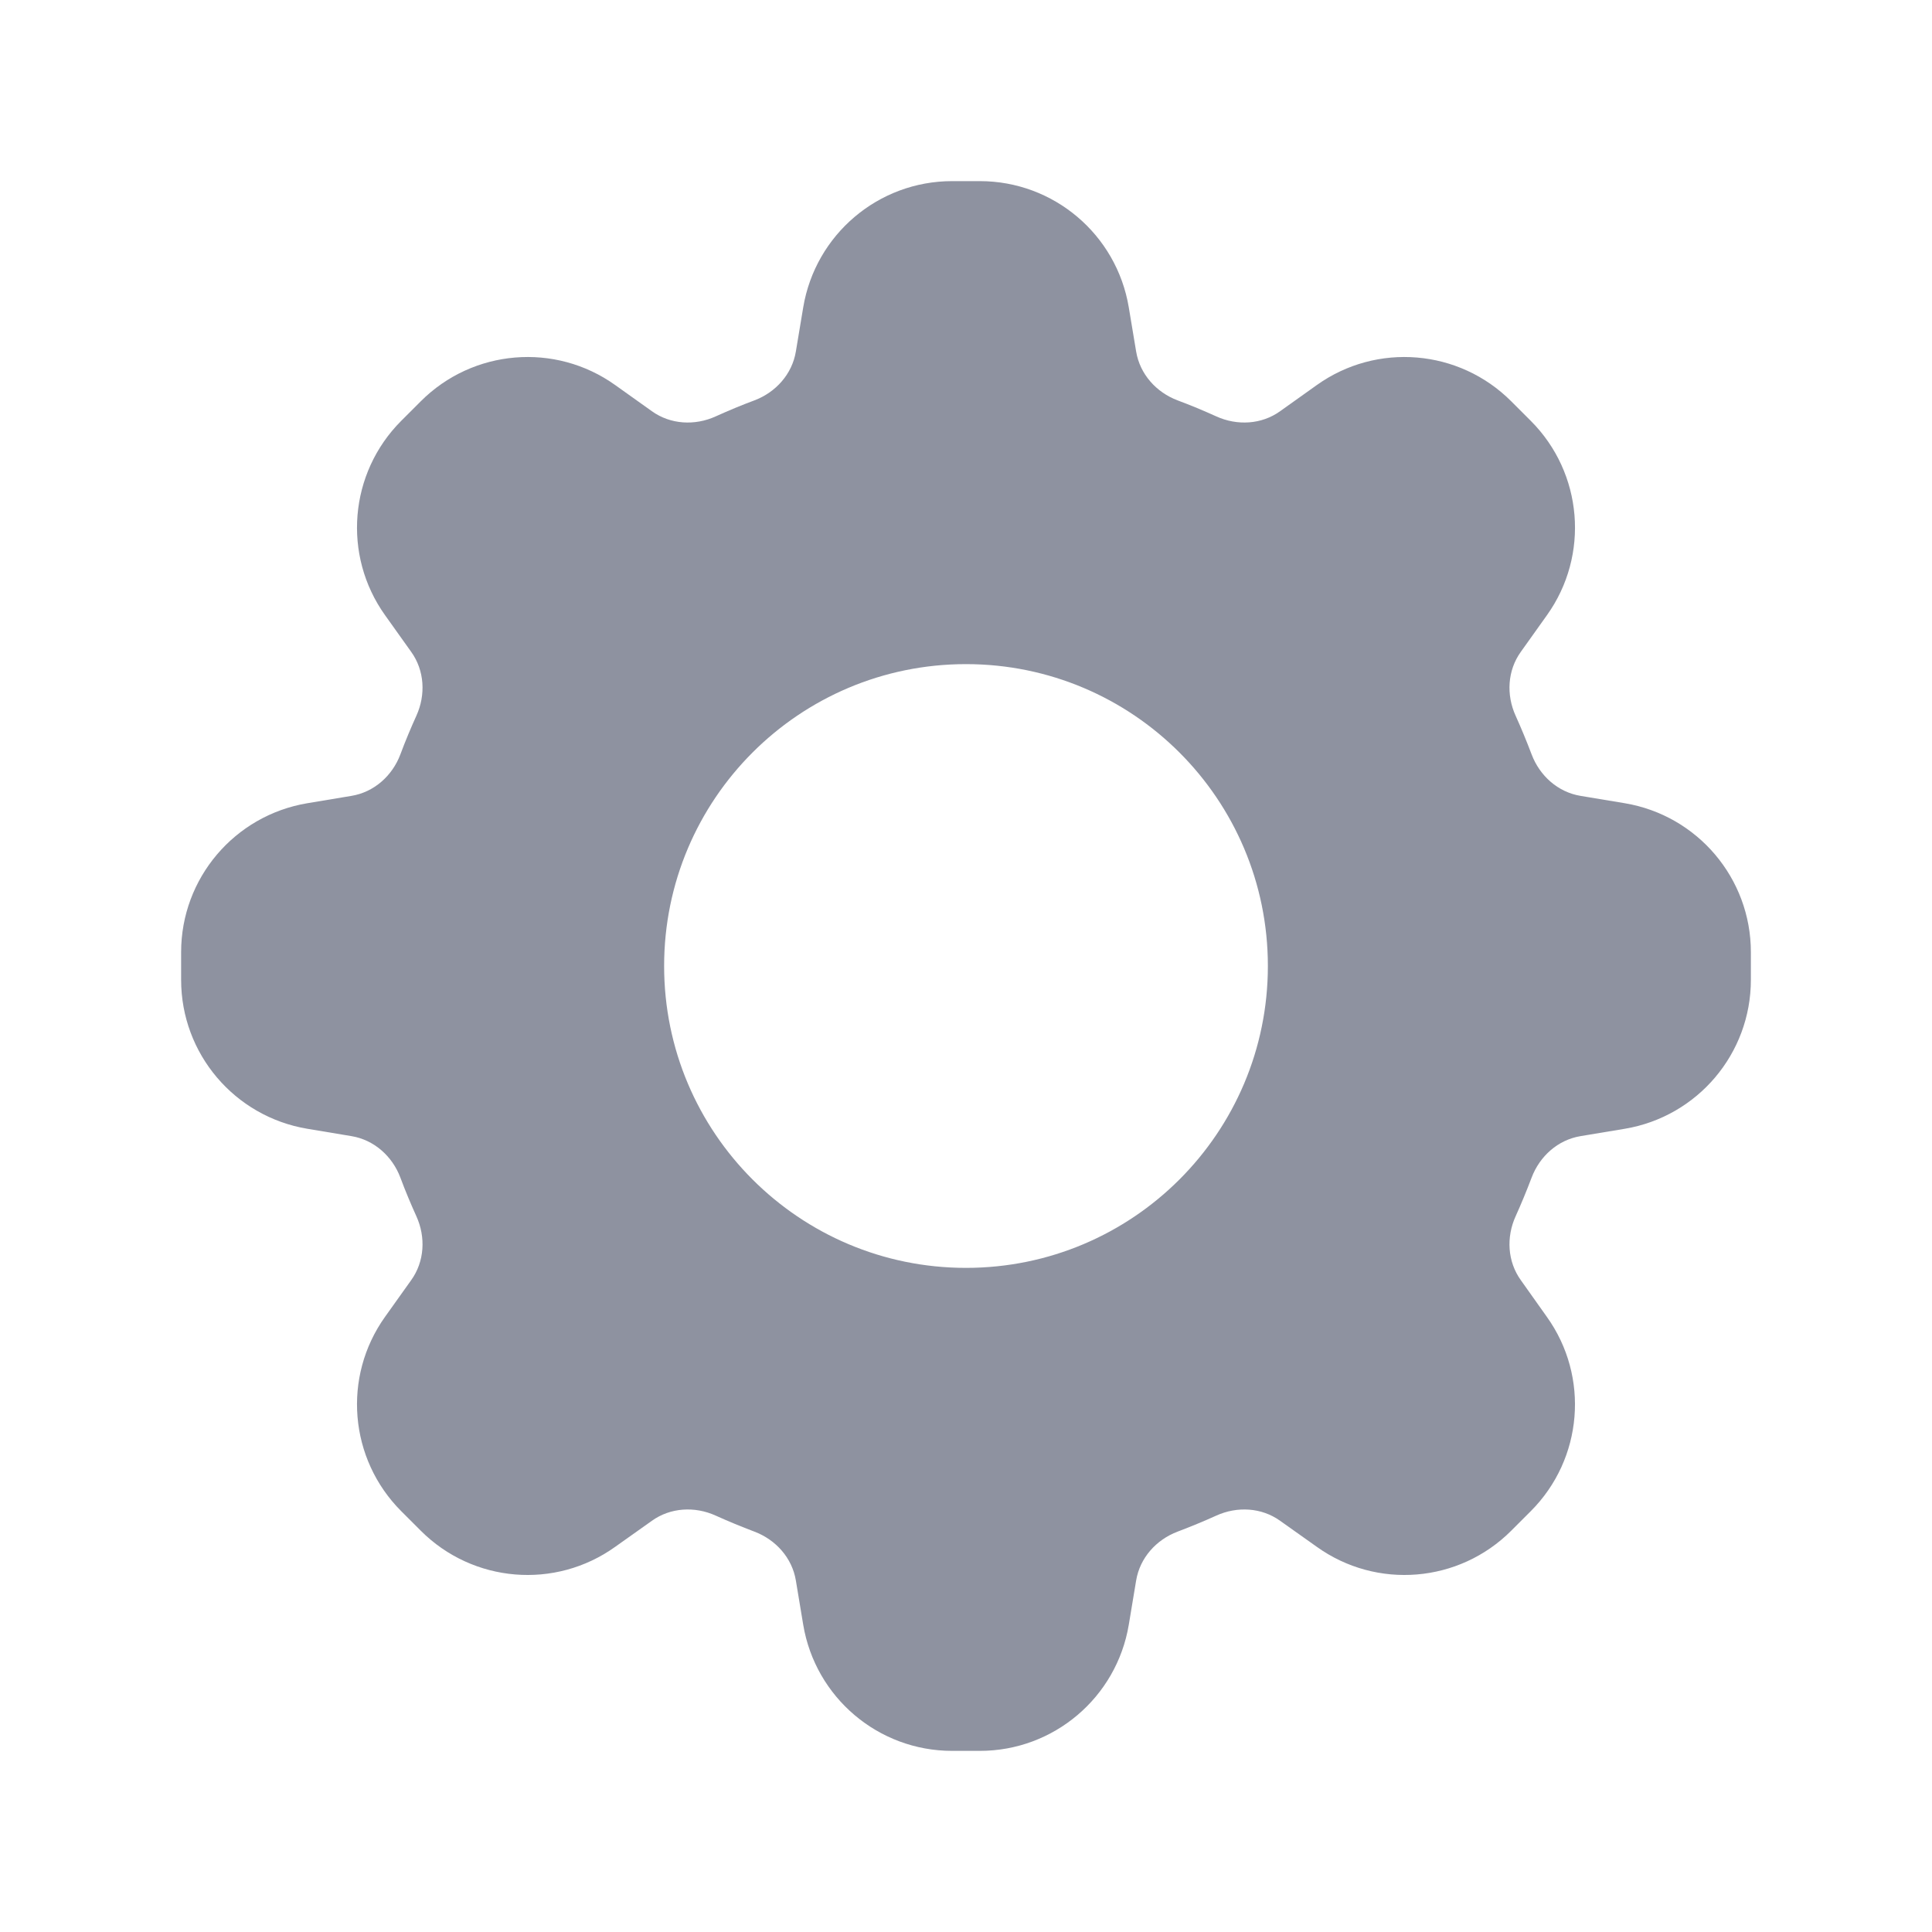 <svg width="16" height="16" viewBox="0 0 16 16" fill="none" xmlns="http://www.w3.org/2000/svg">
<path fill-rule="evenodd" clip-rule="evenodd" d="M7.885 1.5C7.274 1.5 6.753 1.942 6.652 2.545L6.591 2.911C6.56 3.098 6.425 3.249 6.247 3.316C6.139 3.356 6.032 3.401 5.928 3.448C5.755 3.527 5.552 3.516 5.398 3.405L5.095 3.189C4.598 2.834 3.917 2.891 3.485 3.323L3.323 3.485C2.891 3.917 2.834 4.598 3.189 5.095L3.405 5.398C3.516 5.552 3.527 5.755 3.448 5.928C3.401 6.032 3.356 6.139 3.316 6.247C3.249 6.425 3.098 6.56 2.911 6.591L2.545 6.652C1.942 6.753 1.5 7.274 1.5 7.885V8.115C1.5 8.726 1.942 9.247 2.545 9.348L2.911 9.409C3.098 9.44 3.249 9.575 3.316 9.753C3.356 9.861 3.401 9.968 3.448 10.072C3.527 10.245 3.516 10.448 3.405 10.602L3.189 10.905C2.834 11.402 2.891 12.083 3.323 12.515L3.485 12.677C3.917 13.109 4.598 13.166 5.095 12.81L5.398 12.595C5.552 12.484 5.755 12.473 5.928 12.552C6.032 12.599 6.139 12.643 6.247 12.684C6.425 12.751 6.56 12.902 6.591 13.089L6.652 13.456C6.753 14.058 7.274 14.5 7.885 14.5H8.115C8.726 14.5 9.247 14.058 9.348 13.456L9.409 13.089C9.44 12.902 9.575 12.751 9.753 12.684C9.861 12.643 9.968 12.599 10.072 12.552C10.245 12.473 10.448 12.484 10.602 12.595L10.905 12.81C11.402 13.166 12.083 13.109 12.515 12.677L12.677 12.515C13.109 12.083 13.166 11.402 12.81 10.905L12.595 10.602C12.484 10.448 12.473 10.245 12.552 10.072C12.599 9.968 12.643 9.861 12.684 9.753C12.751 9.575 12.902 9.44 13.089 9.409L13.456 9.348C14.058 9.247 14.5 8.726 14.5 8.115V7.885C14.5 7.274 14.058 6.753 13.456 6.652L13.089 6.591C12.902 6.56 12.751 6.425 12.684 6.247C12.643 6.139 12.599 6.032 12.552 5.928C12.473 5.755 12.484 5.552 12.595 5.398L12.811 5.095C13.166 4.598 13.109 3.917 12.677 3.485L12.515 3.323C12.083 2.891 11.402 2.834 10.905 3.189L10.602 3.405C10.448 3.516 10.245 3.527 10.072 3.448C9.968 3.401 9.861 3.356 9.753 3.316C9.575 3.249 9.44 3.098 9.409 2.911L9.348 2.545C9.247 1.942 8.726 1.5 8.115 1.5H7.885ZM8 10.5C9.381 10.5 10.5 9.381 10.5 8C10.5 6.619 9.381 5.5 8 5.5C6.619 5.5 5.5 6.619 5.5 8C5.5 9.381 6.619 10.5 8 10.5Z" fill="#1E2642" fill-opacity="0.5"/>
</svg>
